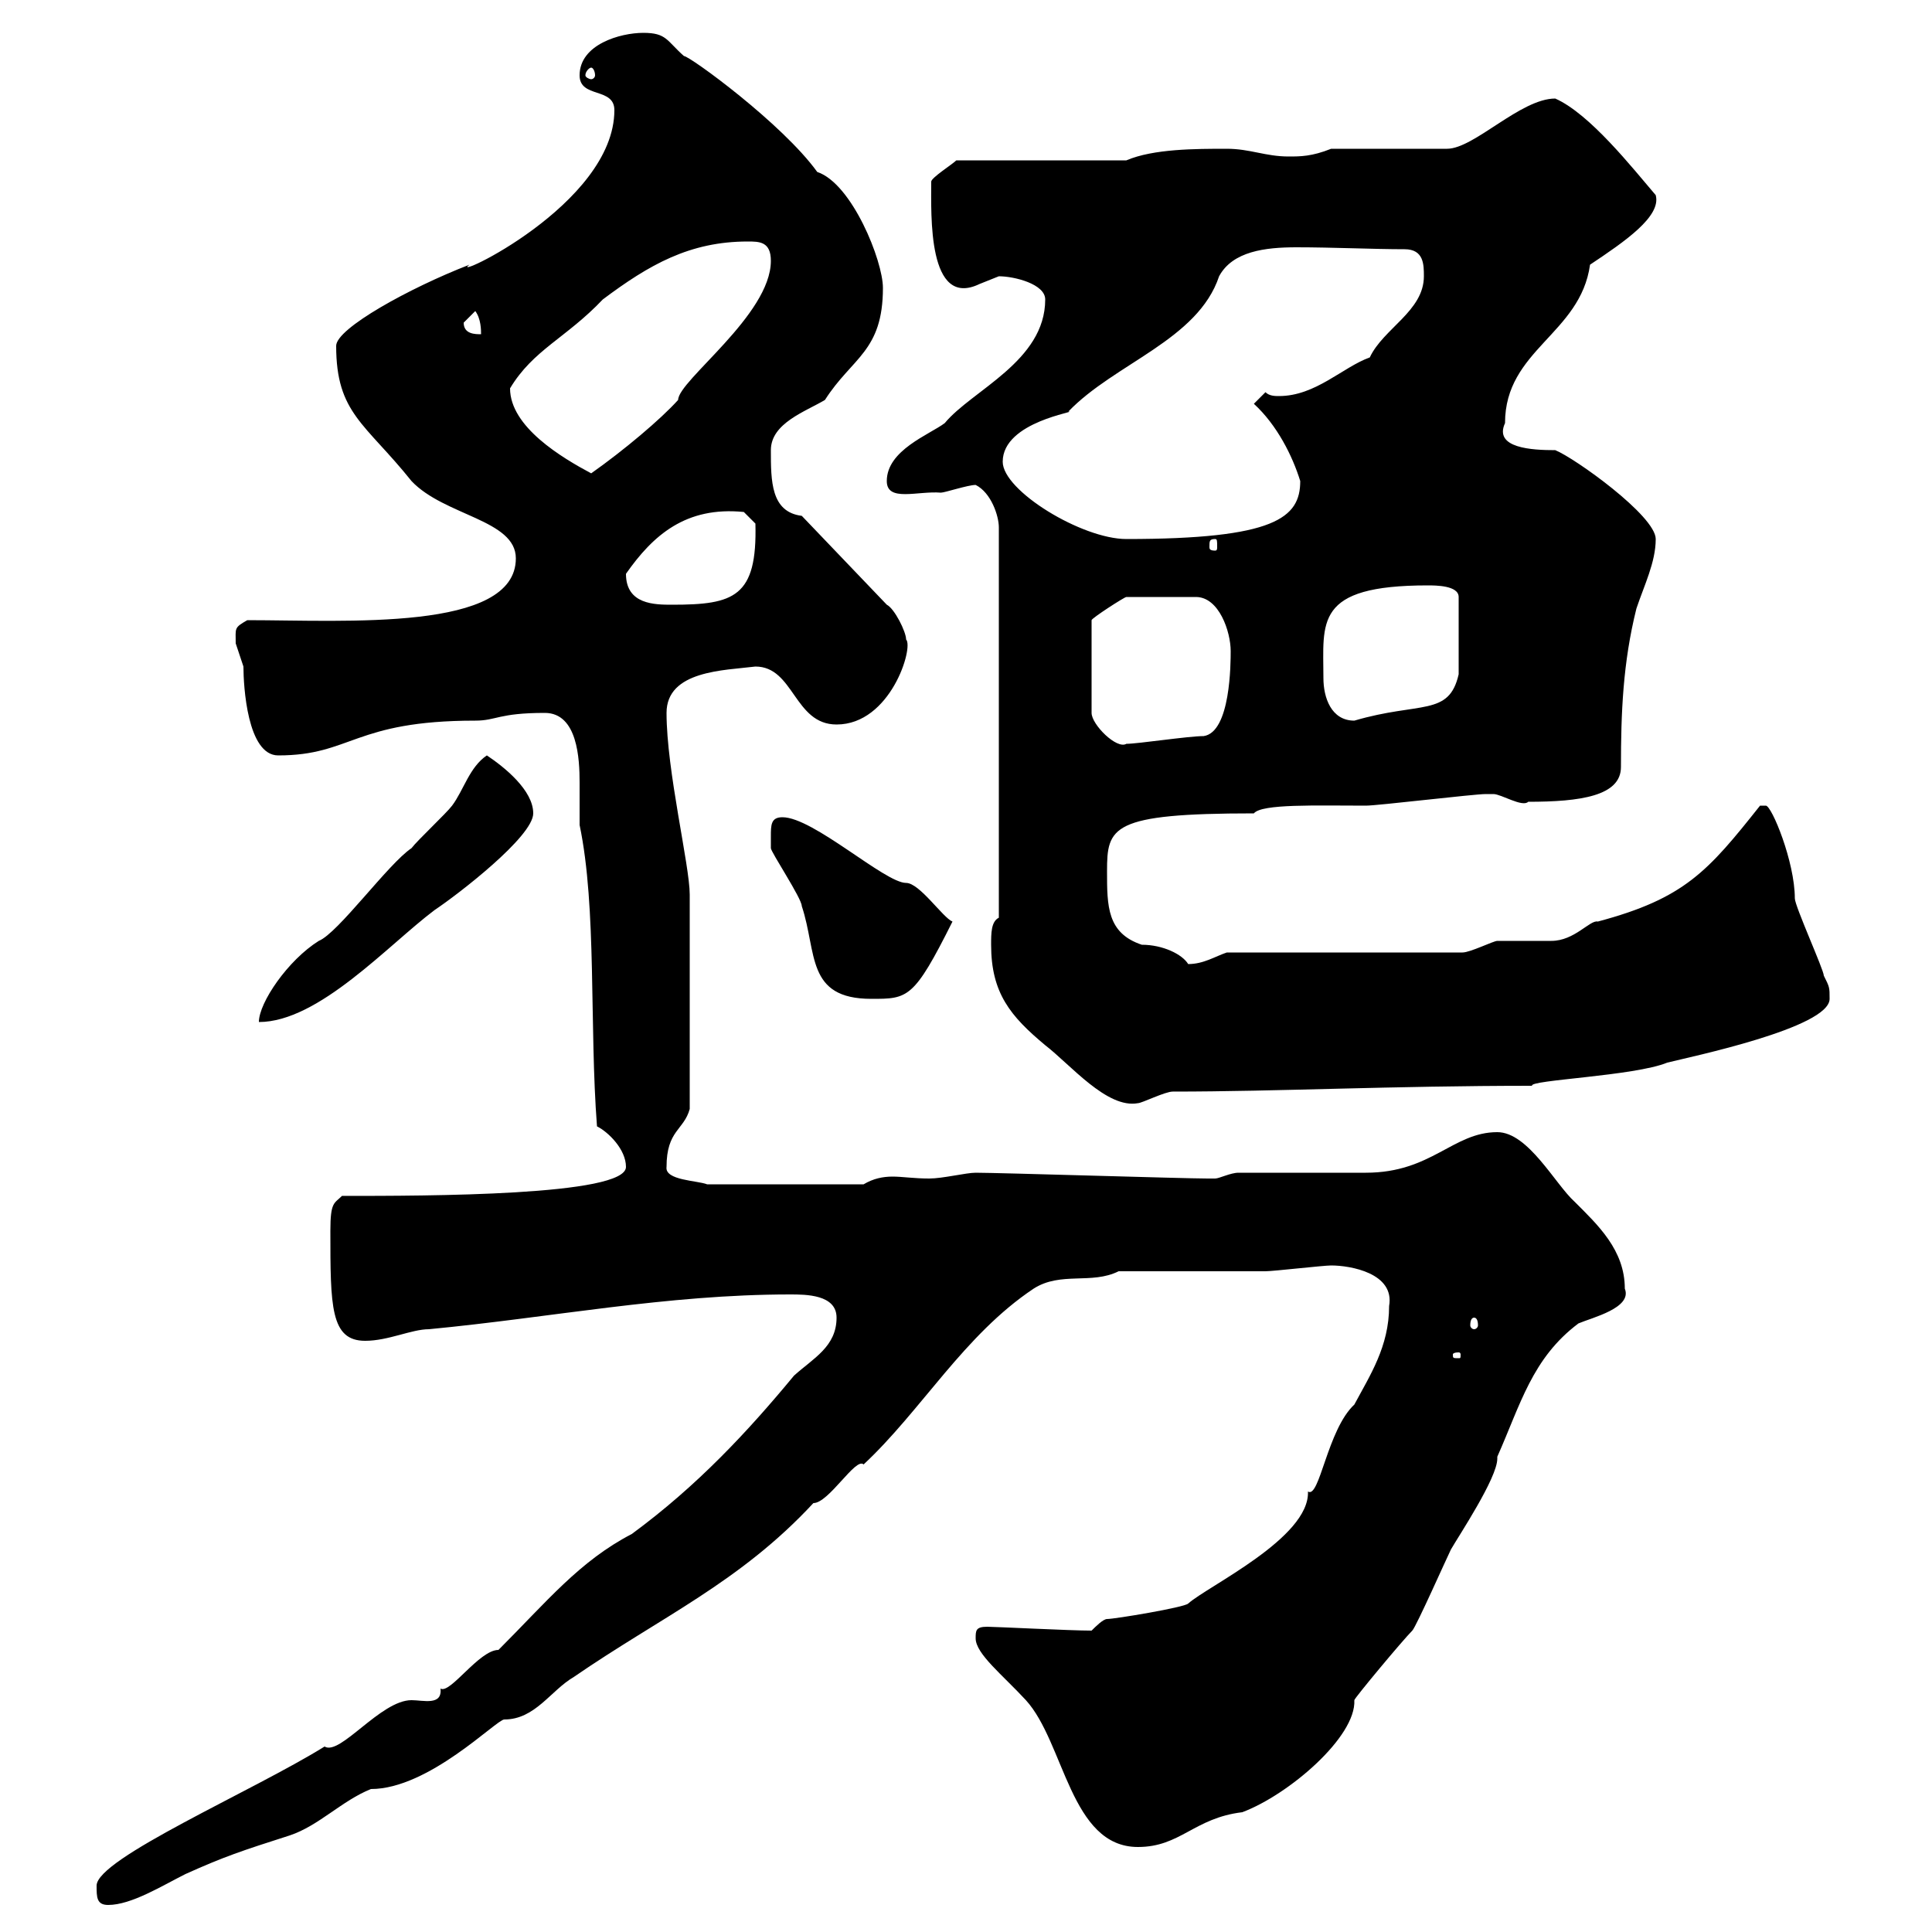 <svg xmlns="http://www.w3.org/2000/svg" xmlns:xlink="http://www.w3.org/1999/xlink" width="300" height="300"><path d="M15 292.80C15 294.60 15 295.80 16.80 295.80C20.40 295.80 25.20 292.80 28.80 291C34.80 288.30 37.50 287.40 45 285C49.50 283.50 53.10 279.60 57.60 277.80C66.60 277.80 77.10 267 78.30 267C83.10 267 85.50 262.50 89.10 260.40C102.60 251.10 114.90 245.70 126.30 233.40C128.70 233.40 132.90 226.20 134.10 227.40C143.10 219 149.70 207.30 160.50 200.10C164.70 197.40 169.50 199.50 173.70 197.40C177.30 197.40 192.90 197.40 196.50 197.40C197.70 197.40 205.50 196.50 206.70 196.50C209.70 196.50 216.60 197.70 215.70 202.80C215.70 209.10 212.70 213.60 210.30 218.10C206.10 222 204.90 232.80 203.10 231.60C203.40 238.80 187.50 246.30 184.50 249C183.90 249.60 173.10 251.40 171.90 251.40C171.30 251.40 170.10 252.60 169.50 253.20C166.20 253.20 154.50 252.60 153.30 252.60C151.50 252.60 151.50 253.20 151.50 254.40C151.50 256.80 155.70 260.10 159.30 264C165.30 270.60 166.20 286.80 176.70 286.80C183.30 286.80 185.40 282.30 192.90 281.40C200.10 278.70 210.60 269.70 210.30 264C210.30 263.70 217.80 254.70 219.30 253.20C219.90 252.60 224.70 241.80 225.30 240.60C226.50 238.50 232.50 229.50 232.50 226.50C232.50 226.50 232.50 226.20 232.50 226.20C236.10 218.10 237.90 210.90 245.10 205.50C247.20 204.60 253.50 203.10 252.30 200.10C252.30 194.10 248.10 190.20 244.50 186.60C241.50 183.90 237.30 175.80 232.50 175.80C225.60 175.80 222.30 182.10 212.10 182.10C209.10 182.10 194.70 182.10 192.30 182.10C191.10 182.10 189.30 183 188.70 183C187.50 183 187.50 183 187.50 183C183.90 183 155.10 182.10 151.50 182.10C150 182.10 146.40 183 144.30 183C141.90 183 140.10 182.70 138.60 182.70C137.10 182.70 135.60 183 134.10 183.90L109.80 183.90C108.30 183.30 103.20 183.30 103.50 181.20C103.50 175.50 106.20 175.50 107.10 172.20L107.10 138.90C107.10 134.40 103.50 119.70 103.50 110.70C103.50 104.10 112.50 104.10 117.30 103.50C123.30 103.50 123.30 112.50 129.90 112.50C138.30 112.50 141.90 100.50 140.70 99.30C140.70 98.10 138.90 94.50 137.70 93.90L124.50 80.10C119.70 79.50 119.70 74.70 119.70 69.90C119.70 65.70 125.10 63.90 128.10 62.10C132.30 55.50 137.10 54.60 137.10 44.70C137.10 40.50 132.30 28.50 126.90 26.70C121.50 19.20 107.10 8.70 106.20 8.70C103.50 6.30 103.50 5.10 99.90 5.10C96.30 5.10 90 6.90 90 11.70C90 15.30 95.40 13.50 95.40 17.10C95.40 31.80 69.30 43.80 72.90 41.10C63.60 44.70 52.20 51 52.20 53.70C52.20 64.20 56.70 65.70 63.90 74.70C69 80.10 80.10 80.70 80.10 86.70C80.10 98.10 53.70 96.30 38.40 96.30C36.30 97.50 36.60 97.50 36.60 99.90C36.60 99.90 37.80 103.50 37.80 103.50C37.80 106.50 38.40 117.30 43.20 117.30C54.60 117.30 54.90 111.90 73.80 111.90C77.10 111.90 77.40 110.70 84.60 110.70C89.70 110.70 90 117.90 90 121.50C90 123.60 90 126.30 90 128.10C92.70 141 91.50 159.30 92.70 174.90C94.50 175.80 97.20 178.50 97.20 181.20C97.20 185.70 66.30 185.70 53.10 185.70C51.90 186.90 51.30 186.60 51.30 191.10C51.30 202.80 51.30 208.20 56.70 208.20C60.30 208.20 63.90 206.40 66.60 206.40C85.50 204.60 103.50 201 122.70 201C125.10 201 129.90 201 129.90 204.60C129.90 209.10 126.30 210.90 123.30 213.60C116.10 222.30 108.30 230.70 98.10 238.20C90 242.40 84.90 248.70 77.40 256.20C74.40 256.20 69.90 263.10 68.40 262.20C68.70 264.90 65.70 264 63.90 264C59.10 264 52.80 272.70 50.40 271.20C39.30 278.10 15 288.60 15 292.80ZM226.50 210C226.80 210 226.80 210.30 226.80 210.30C226.80 210.90 226.80 210.90 226.50 210.90C225.60 210.90 225.60 210.90 225.60 210.30C225.60 210.30 225.60 210 226.50 210ZM228.90 204.60C229.20 204.60 229.50 204.90 229.50 205.80C229.50 206.10 229.20 206.40 228.90 206.40C228.60 206.40 228.30 206.10 228.30 205.80C228.30 204.90 228.60 204.60 228.90 204.60ZM153.90 146.70C153.90 154.20 156.90 157.80 162.30 162.30C166.20 165.30 171.90 172.20 176.70 171.30C177.30 171.30 180.90 169.50 182.10 169.50C198.30 169.50 216 168.60 237.90 168.60C237.30 167.70 253.80 167.10 258.90 165C262.50 164.10 284.10 159.60 284.10 155.10C284.10 153.30 284.10 153.30 283.20 151.50C283.20 150.60 278.70 140.70 278.70 139.50C278.70 133.80 275.10 125.10 274.20 125.10C273.30 125.10 273.30 125.10 273.30 125.10C265.20 135.30 261.60 139.50 248.10 143.10C246.90 142.80 244.50 146.10 240.90 146.10C239.70 146.10 233.70 146.10 232.50 146.10C231.90 146.10 228.30 147.90 227.10 147.90L190.50 147.90C188.70 148.50 186.90 149.70 184.50 149.70C183.60 148.20 180.60 146.70 177.30 146.70C171.90 144.90 171.90 140.70 171.90 135.30C171.90 128.40 172.50 126.30 194.70 126.30C195.90 124.80 204.30 125.10 212.10 125.10C213.90 125.10 228.90 123.30 230.70 123.30C230.70 123.30 230.70 123.30 231.90 123.30C233.10 123.30 236.40 125.40 237.30 124.50C245.40 124.50 251.70 123.60 251.70 119.10C251.70 110.70 252 102.90 254.10 94.50C255.30 90.90 257.10 87.30 257.10 83.70C257.10 80.10 244.50 71.10 241.50 69.90C237.90 69.90 231.90 69.60 233.70 65.70C233.70 54.30 245.40 51.90 246.90 41.10C252.30 37.50 258 33.60 257.10 30.30C253.50 26.10 246.90 17.70 241.50 15.30C236.10 15.30 228.90 23.10 224.70 23.10L206.70 23.10C203.70 24.30 201.90 24.30 200.10 24.30C196.50 24.30 194.10 23.10 190.50 23.10C185.70 23.10 179.10 23.10 174.90 24.90L148.50 24.90C147.90 25.50 144.60 27.60 144.60 28.20C144.60 33.30 144 48 152.10 44.10C152.10 44.10 155.10 42.90 155.10 42.90C157.50 42.90 162.30 44.10 162.30 46.50C162.30 56.10 150.90 60.60 146.70 65.70C144.30 67.50 137.70 69.90 137.70 74.70C137.70 78 142.50 76.20 146.10 76.50C146.70 76.50 150.30 75.30 151.50 75.30C153.90 76.50 155.10 80.10 155.10 81.90L155.10 142.50C153.90 143.10 153.90 144.90 153.90 146.70ZM75.60 117.30C72.90 119.10 72 122.70 70.20 125.10C69.30 126.30 64.80 130.50 63.90 131.70C60.30 134.10 52.50 144.90 49.50 146.10C44.70 149.10 40.20 155.70 40.20 158.70C49.50 158.70 60.30 146.70 67.50 141.30C71.10 138.90 82.80 129.90 82.80 126.30C82.80 122.70 78.30 119.10 75.60 117.30ZM119.70 129.90C119.70 130.50 119.70 131.70 119.70 131.70C119.70 132.30 124.50 139.50 124.50 140.70C126.90 147.90 125.10 155.10 135.30 155.10C141 155.10 141.90 155.10 147.90 143.10C146.40 142.50 142.80 137.10 140.70 137.10C137.40 137.10 126.30 126.90 121.50 126.90C119.70 126.90 119.70 128.10 119.70 129.90ZM191.10 101.10C191.10 102.90 191.10 113.70 186.90 114.30C184.50 114.30 176.70 115.50 174.90 115.50C173.40 116.40 169.50 112.50 169.50 110.70L169.50 96.30C169.50 96 174.60 92.70 174.90 92.70L185.70 92.70C189.30 92.70 191.10 98.10 191.10 101.10ZM205.50 105.30C205.50 96.60 204 90.90 221.70 90.90C222.90 90.90 226.50 90.90 226.50 92.70L226.50 104.70C225 111.30 220.50 108.90 210.30 111.90C206.70 111.90 205.50 108.30 205.50 105.30ZM97.20 89.10C101.40 83.10 106.50 78.60 115.50 79.50L117.30 81.30C117.60 92.70 114 93.90 104.40 93.90C101.70 93.90 97.20 93.90 97.20 89.10ZM188.70 83.70C189 83.70 189 84 189 84.90C189 85.20 189 85.50 188.70 85.50C187.80 85.50 187.80 85.20 187.80 84.90C187.80 84 187.80 83.70 188.70 83.70ZM155.70 71.70C155.70 65.40 167.70 63.90 165.90 63.90C173.10 56.40 186 52.80 189.30 42.90C191.40 39 196.50 38.40 201.30 38.40C207 38.40 213.30 38.70 218.10 38.70C221.10 38.70 221.10 41.10 221.10 42.90C221.10 48.30 214.80 51 212.70 55.50C208.50 57 204.30 61.50 198.60 61.50C198 61.50 197.10 61.50 196.50 60.90L194.70 62.70C198.30 66 200.70 70.80 201.90 74.70C201.90 80.40 198 83.70 174.90 83.70C168 83.70 155.70 76.20 155.70 71.70ZM79.20 60.30C82.80 54.30 87.90 52.50 93.60 46.50C100.80 41.10 107.10 37.50 116.10 37.50C117.90 37.50 119.70 37.50 119.70 40.50C119.70 48.90 105.30 59.10 105.30 62.10C102.60 65.10 96.90 69.90 91.80 73.50C87.30 71.10 79.20 66.30 79.20 60.30ZM72 50.10C72 50.10 73.80 48.30 73.80 48.30C74.70 49.50 74.70 51.30 74.70 51.90C73.80 51.90 72 51.90 72 50.10ZM91.80 10.50C92.10 10.50 92.40 11.10 92.40 11.70C92.40 12 92.10 12.30 91.80 12.30C91.50 12.30 90.90 12 90.90 11.70C90.90 11.10 91.50 10.50 91.80 10.50Z"/></svg>